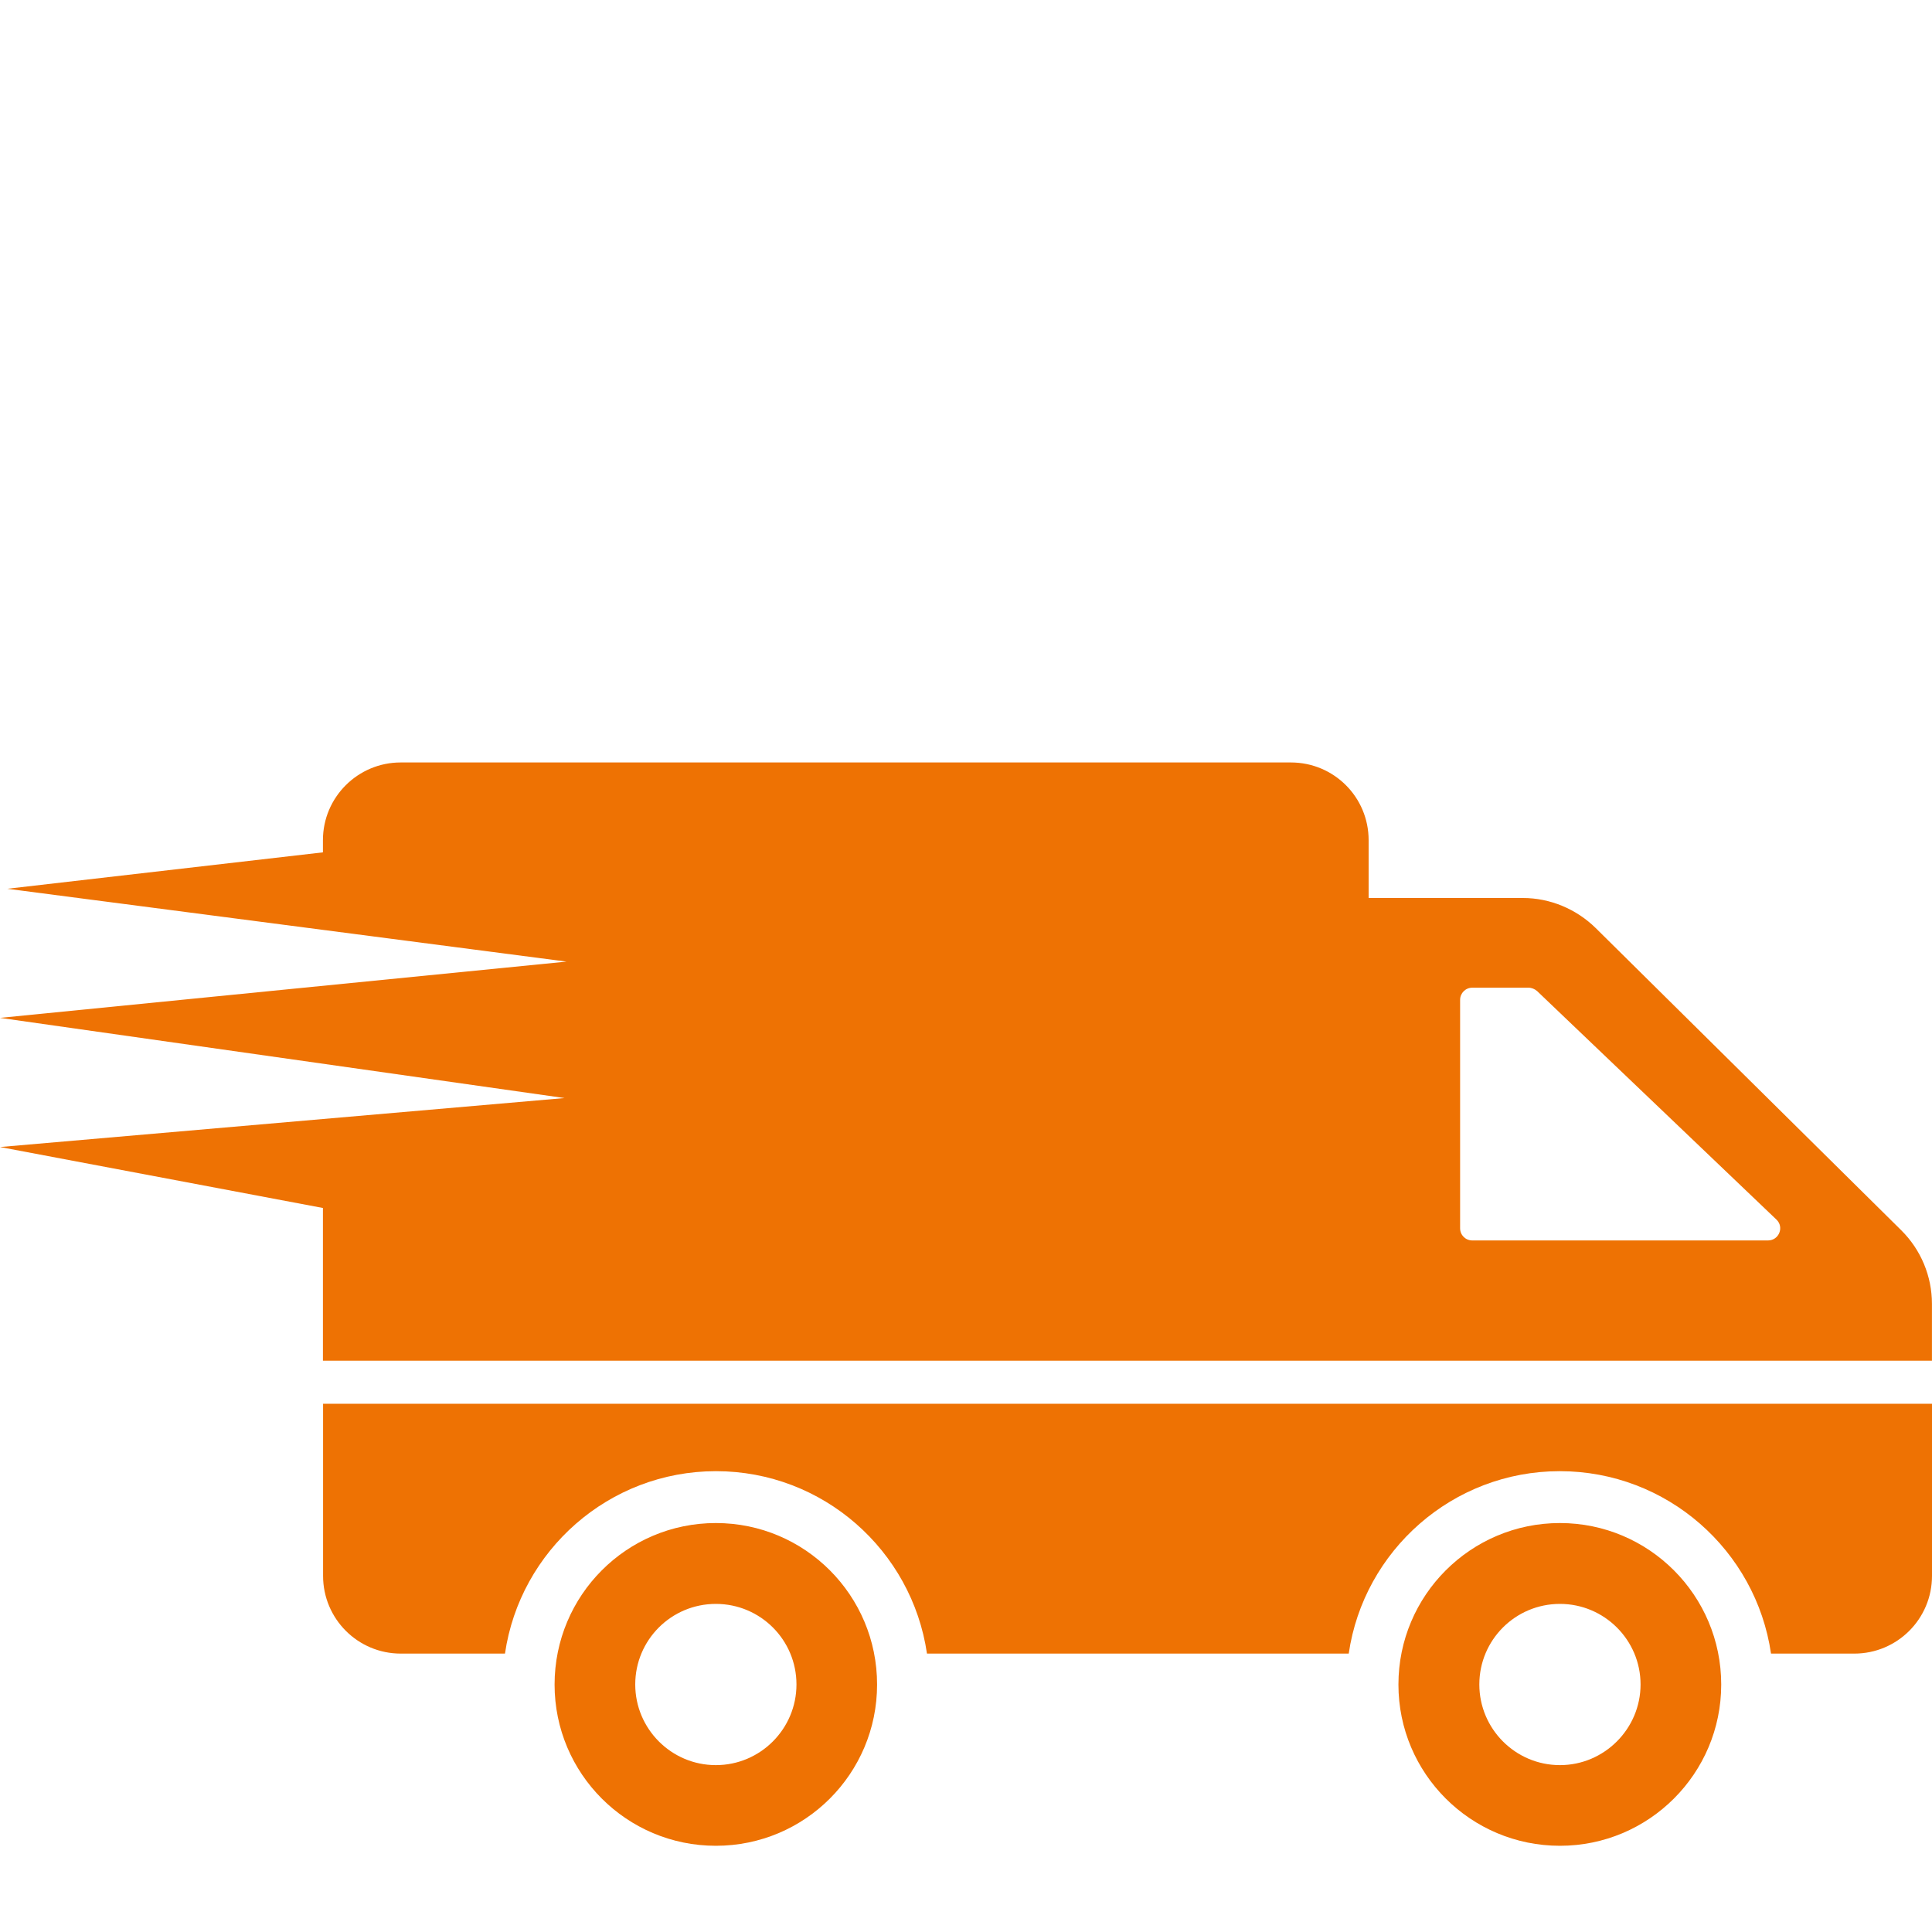 <?xml version="1.0" encoding="utf-8"?>
<!-- Generator: Adobe Illustrator 16.0.0, SVG Export Plug-In . SVG Version: 6.00 Build 0)  -->
<!DOCTYPE svg PUBLIC "-//W3C//DTD SVG 1.1//EN" "http://www.w3.org/Graphics/SVG/1.1/DTD/svg11.dtd">
<svg version="1.1" id="Capa_1" xmlns="http://www.w3.org/2000/svg" xmlns:xlink="http://www.w3.org/1999/xlink" x="0px" y="0px"
	 width="40px" height="40px" viewBox="286 293.785 40 40" enable-background="new 286 293.785 40 40" xml:space="preserve">
<g>
	<g>
		<path fill="#EE7203" d="M300.821,325.318c-1.847,0-3.339,1.498-3.339,3.344c0,1.842,1.492,3.338,3.339,3.338
			c1.846,0,3.338-1.496,3.338-3.338C304.16,326.816,302.667,325.318,300.821,325.318z M300.821,330.33
			c-0.923,0-1.669-0.752-1.669-1.67c0-0.922,0.746-1.668,1.669-1.668s1.669,0.746,1.669,1.668
			C302.49,329.578,301.744,330.33,300.821,330.33z M326,322.848v3.564c0,0.891-0.721,1.609-1.609,1.609h-1.724
			c-0.312-2.135-2.151-3.777-4.374-3.777c-2.217,0-4.059,1.643-4.369,3.777h-8.732c-0.312-2.135-2.151-3.777-4.368-3.777
			c-2.218,0-4.058,1.643-4.369,3.777h-2.157c-0.89,0-1.609-0.721-1.609-1.609v-3.564H326L326,322.848z M318.297,325.318
			c-1.847,0-3.344,1.498-3.344,3.344c0,1.842,1.497,3.338,3.344,3.338c1.842,0,3.339-1.496,3.339-3.338
			C321.636,326.816,320.139,325.318,318.297,325.318z M318.297,330.33c-0.923,0-1.669-0.752-1.669-1.67
			c0-0.922,0.746-1.668,1.669-1.668c0.918,0,1.669,0.746,1.669,1.668C319.966,329.578,319.215,330.33,318.297,330.33z
			 M325.365,319.258L319.038,313c-0.403-0.396-0.945-0.623-1.509-0.623h-3.193v-1.197c0-0.891-0.719-1.609-1.609-1.609h-18.432
			c-0.885,0-1.609,0.719-1.609,1.609v0.252l-6.535,0.754l11.578,1.508L286,314.859l11.688,1.66L286,317.533l6.686,1.262v3.162
			h33.313v-1.176C325.999,320.207,325.77,319.66,325.365,319.258z M322.605,319.467h-6.123c-0.14,0-0.252-0.111-0.252-0.252v-4.729
			c0-0.139,0.112-0.252,0.252-0.252h1.164c0.064,0,0.129,0.027,0.178,0.07l4.953,4.729
			C322.945,319.189,322.832,319.467,322.605,319.467z"/>
	</g>
</g>
</svg>
